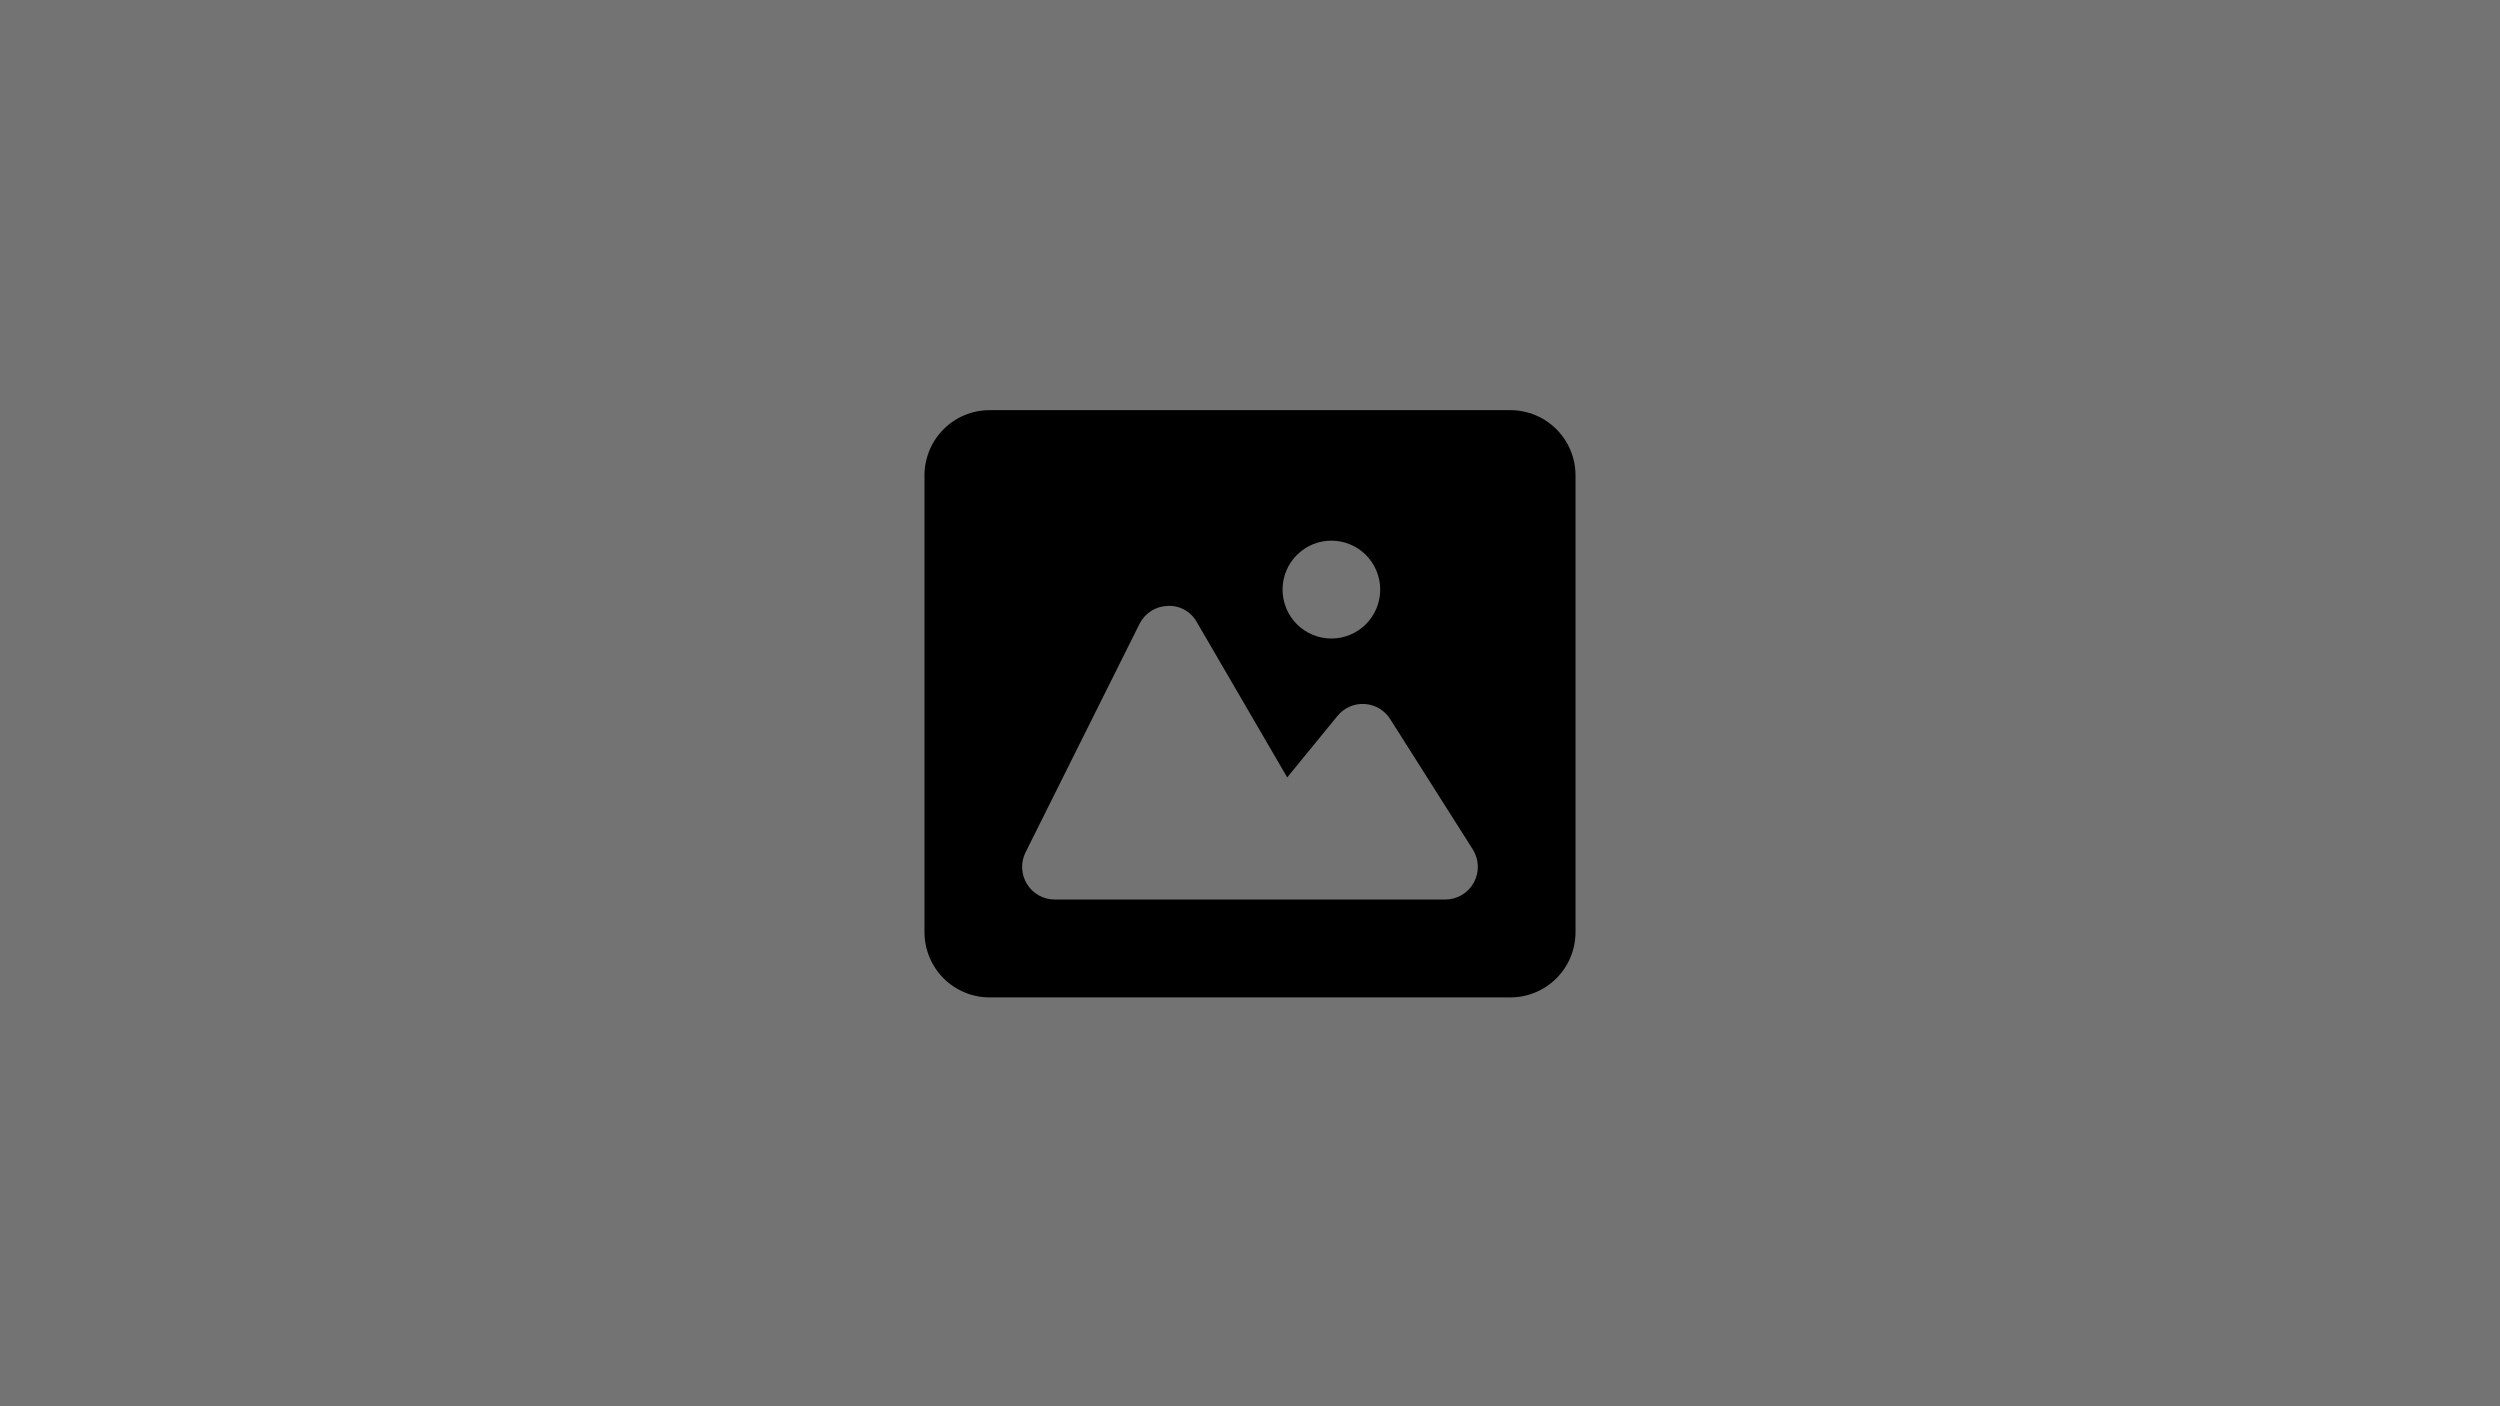 <svg width="1920" height="1080" viewBox="0 0 1920 1080" fill="none" xmlns="http://www.w3.org/2000/svg">
<g clip-path="url(#clip0_2981_420)">
<rect width="1920" height="1080" fill="#737373"/>
<path d="M1160 315H760C746.739 315 734.021 320.28 724.645 329.677C715.268 339.075 710 351.821 710 365.111V715.889C710 729.179 715.268 741.925 724.645 751.323C734.021 760.72 746.739 766 760 766H1160C1173.26 766 1185.98 760.72 1195.36 751.323C1204.73 741.925 1210 729.179 1210 715.889V365.111C1210 351.821 1204.73 339.075 1195.36 329.677C1185.98 320.28 1173.26 315 1160 315ZM1022.5 415.222C1027.42 415.222 1032.3 416.194 1036.85 418.083C1041.4 419.972 1045.53 422.74 1049.02 426.23C1052.5 429.72 1055.26 433.863 1057.15 438.423C1059.03 442.983 1060 447.87 1060 452.806C1060 457.741 1059.03 462.628 1057.15 467.188C1055.26 471.748 1052.5 475.891 1049.02 479.381C1045.53 482.871 1041.4 485.639 1036.85 487.528C1032.3 489.417 1027.42 490.389 1022.5 490.389C1012.55 490.389 1003.02 486.429 995.983 479.381C988.951 472.333 985 462.773 985 452.806C985 442.838 988.951 433.278 995.983 426.23C1003.02 419.182 1012.55 415.222 1022.5 415.222ZM1131.9 677.829C1129.75 681.764 1126.58 685.047 1122.73 687.334C1118.87 689.622 1114.48 690.83 1110 690.833H810C805.738 690.835 801.546 689.745 797.823 687.667C794.1 685.588 790.969 682.59 788.727 678.958C786.485 675.325 785.207 671.178 785.014 666.911C784.821 662.644 785.72 658.399 787.625 654.578L875.125 479.189C877.139 475.143 880.208 471.72 884.007 469.28C887.805 466.841 892.191 465.477 896.7 465.333C901.248 465.08 905.775 466.122 909.756 468.339C913.738 470.556 917.012 473.857 919.2 477.861L988.575 597.05L1027.23 549.771C1029.74 546.706 1032.94 544.283 1036.56 542.699C1040.19 541.116 1044.14 540.417 1048.09 540.662C1052.04 540.907 1055.87 542.087 1059.28 544.106C1062.68 546.125 1065.56 548.925 1067.68 552.276L1131.2 652.498C1133.55 656.277 1134.86 660.616 1134.98 665.069C1135.1 669.521 1134.04 673.926 1131.9 677.829Z" fill="black"/>
</g>
<defs>
<clipPath id="clip0_2981_420">
<rect width="1920" height="1080" fill="white"/>
</clipPath>
</defs>
</svg>
